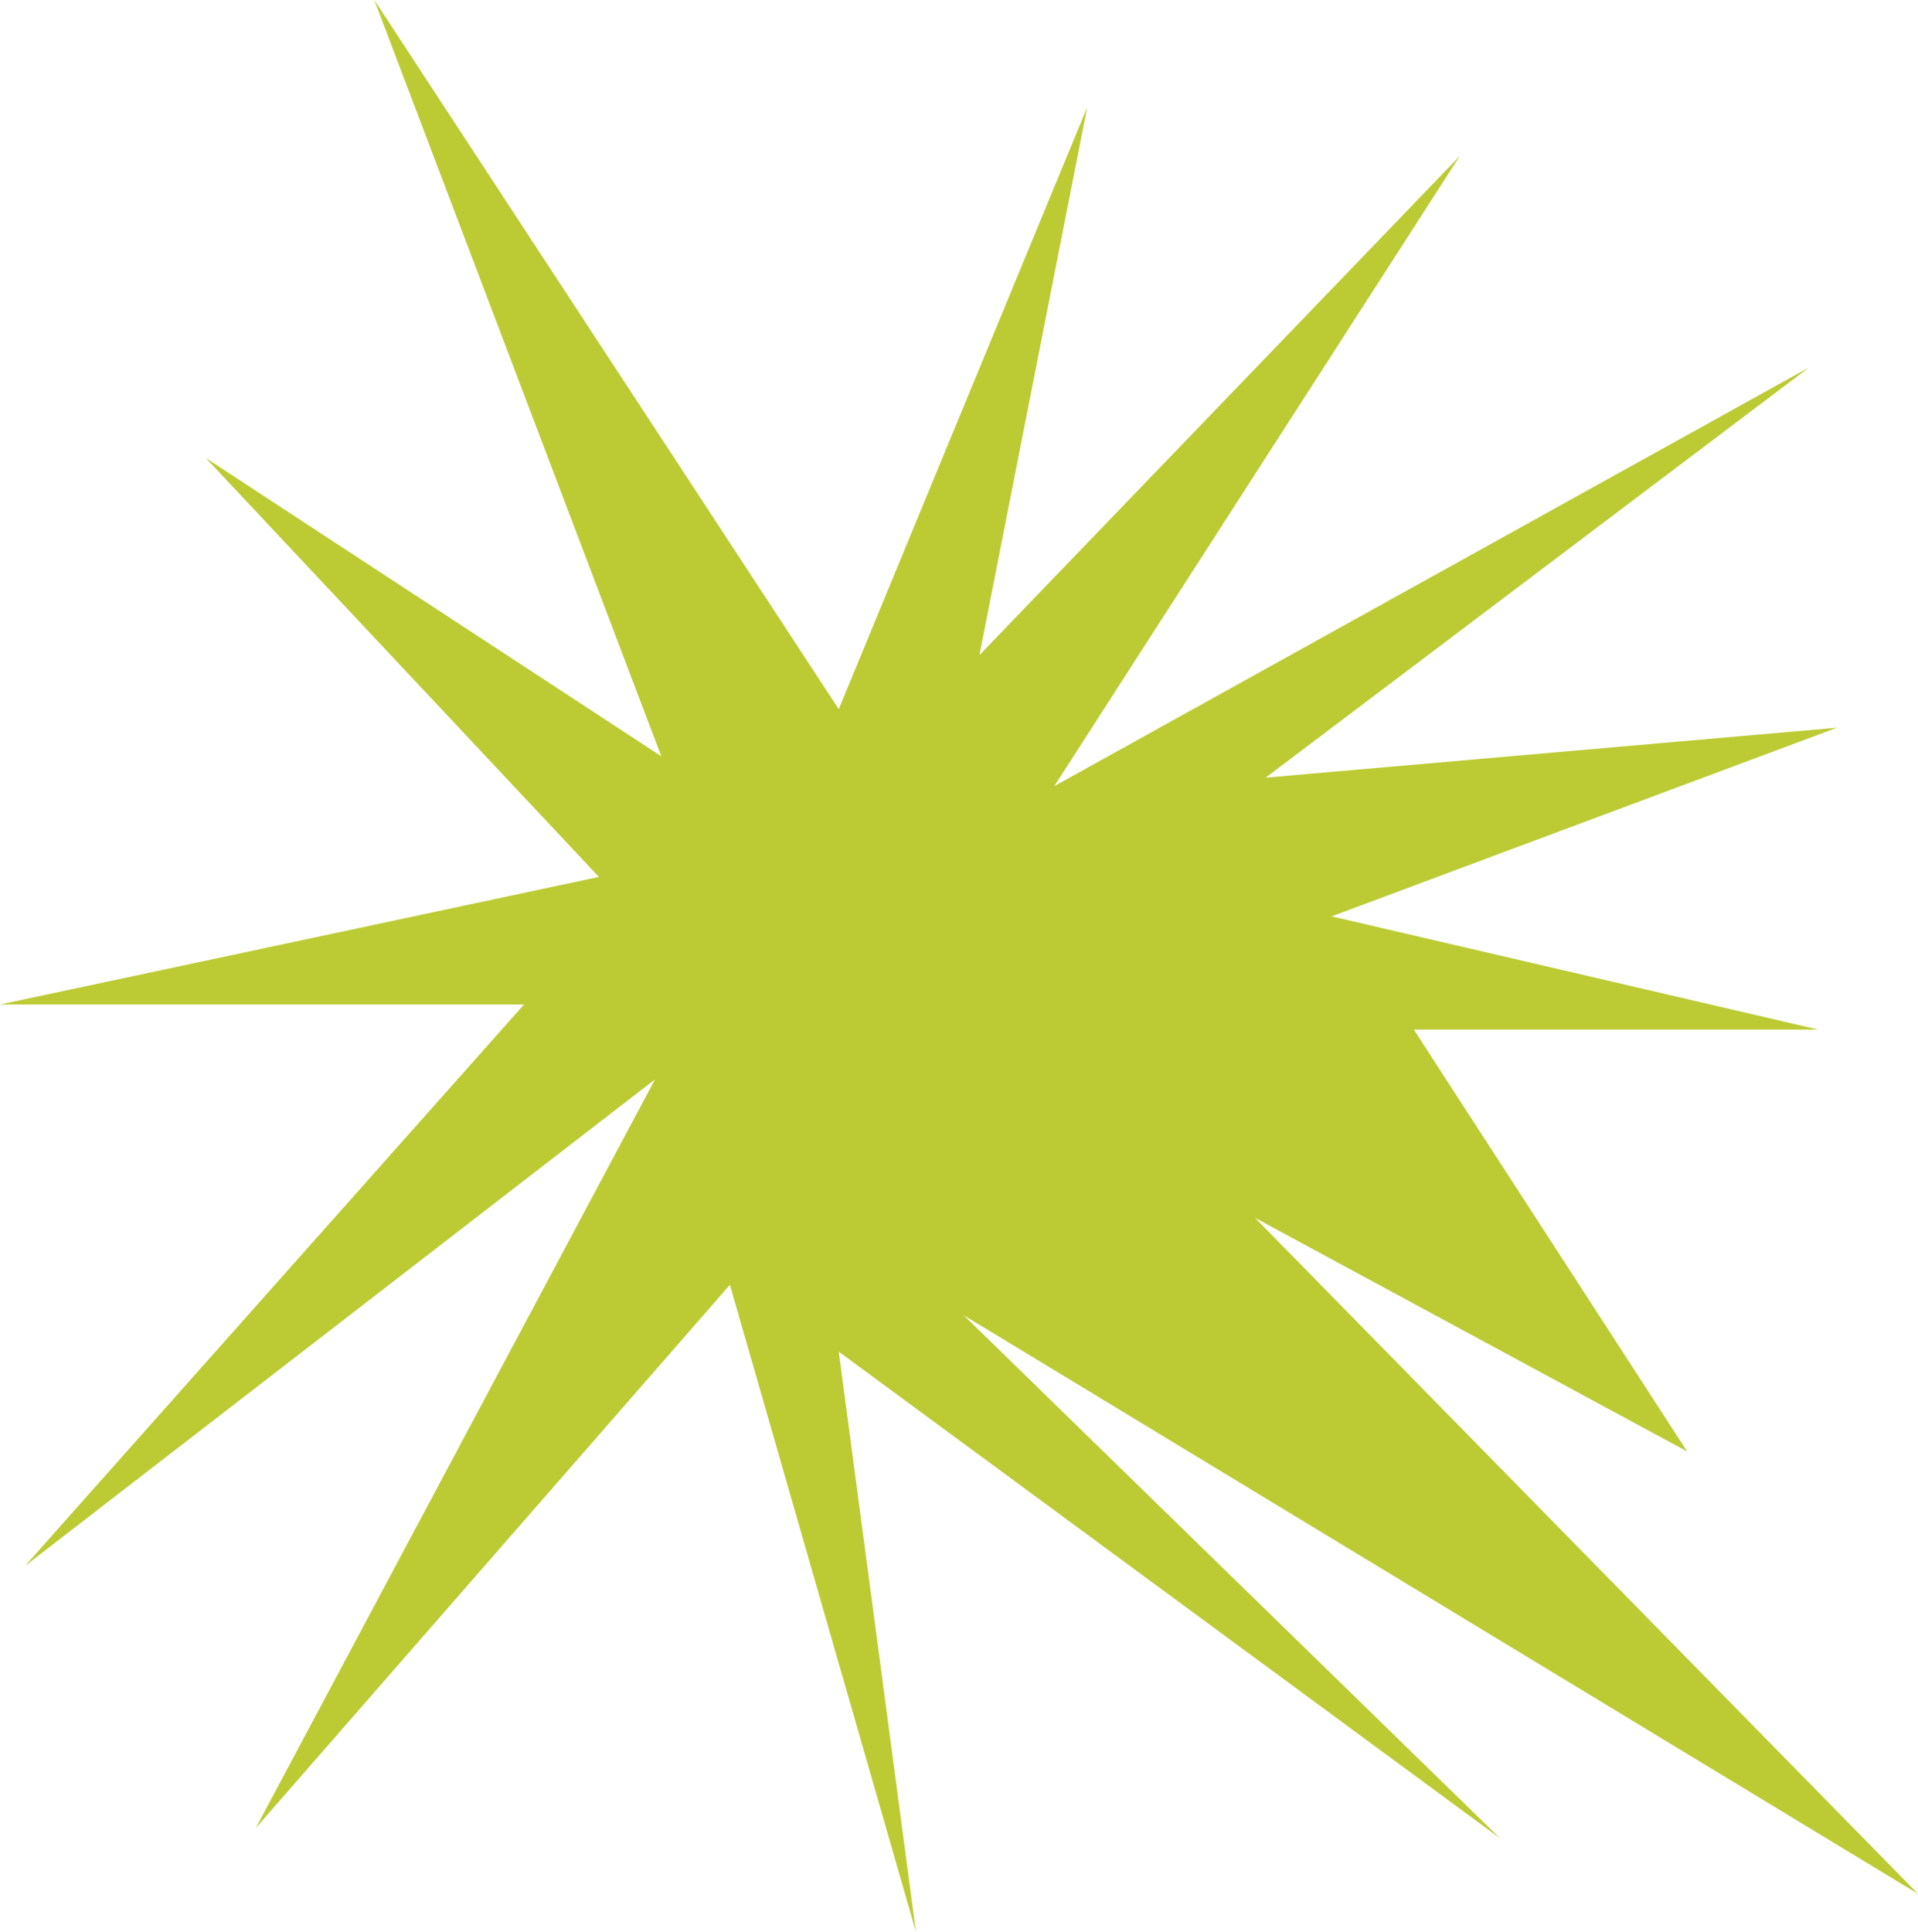 <svg xmlns="http://www.w3.org/2000/svg" width="902.676" height="909.117" viewBox="0 0 902.676 909.117"><defs><style>.a{fill:#bccb33;}</style></defs><path class="a" d="M1045.455,1058.714l-36.328-273.05,311.218,229.009-252.453-246.16,449.167,272.3L1205.032,722.7,1408.425,832.64,1279.764,634.1h190.317l-229.009-53.277,237.817-88.763-268.86,23.488,255.8-193.071L1110.569,519.535,1301.41,223,1075.337,457.878l50.718-257.82L1009.126,483.316,790.543,149.6,925.6,505.479,711.271,365.154,896.24,562.262,614.382,622.3H861.008L626.126,886.537l296.538-229.01L734.759,1009.85,957.9,754.211Z" transform="translate(-614.382 -149.596)"/></svg>